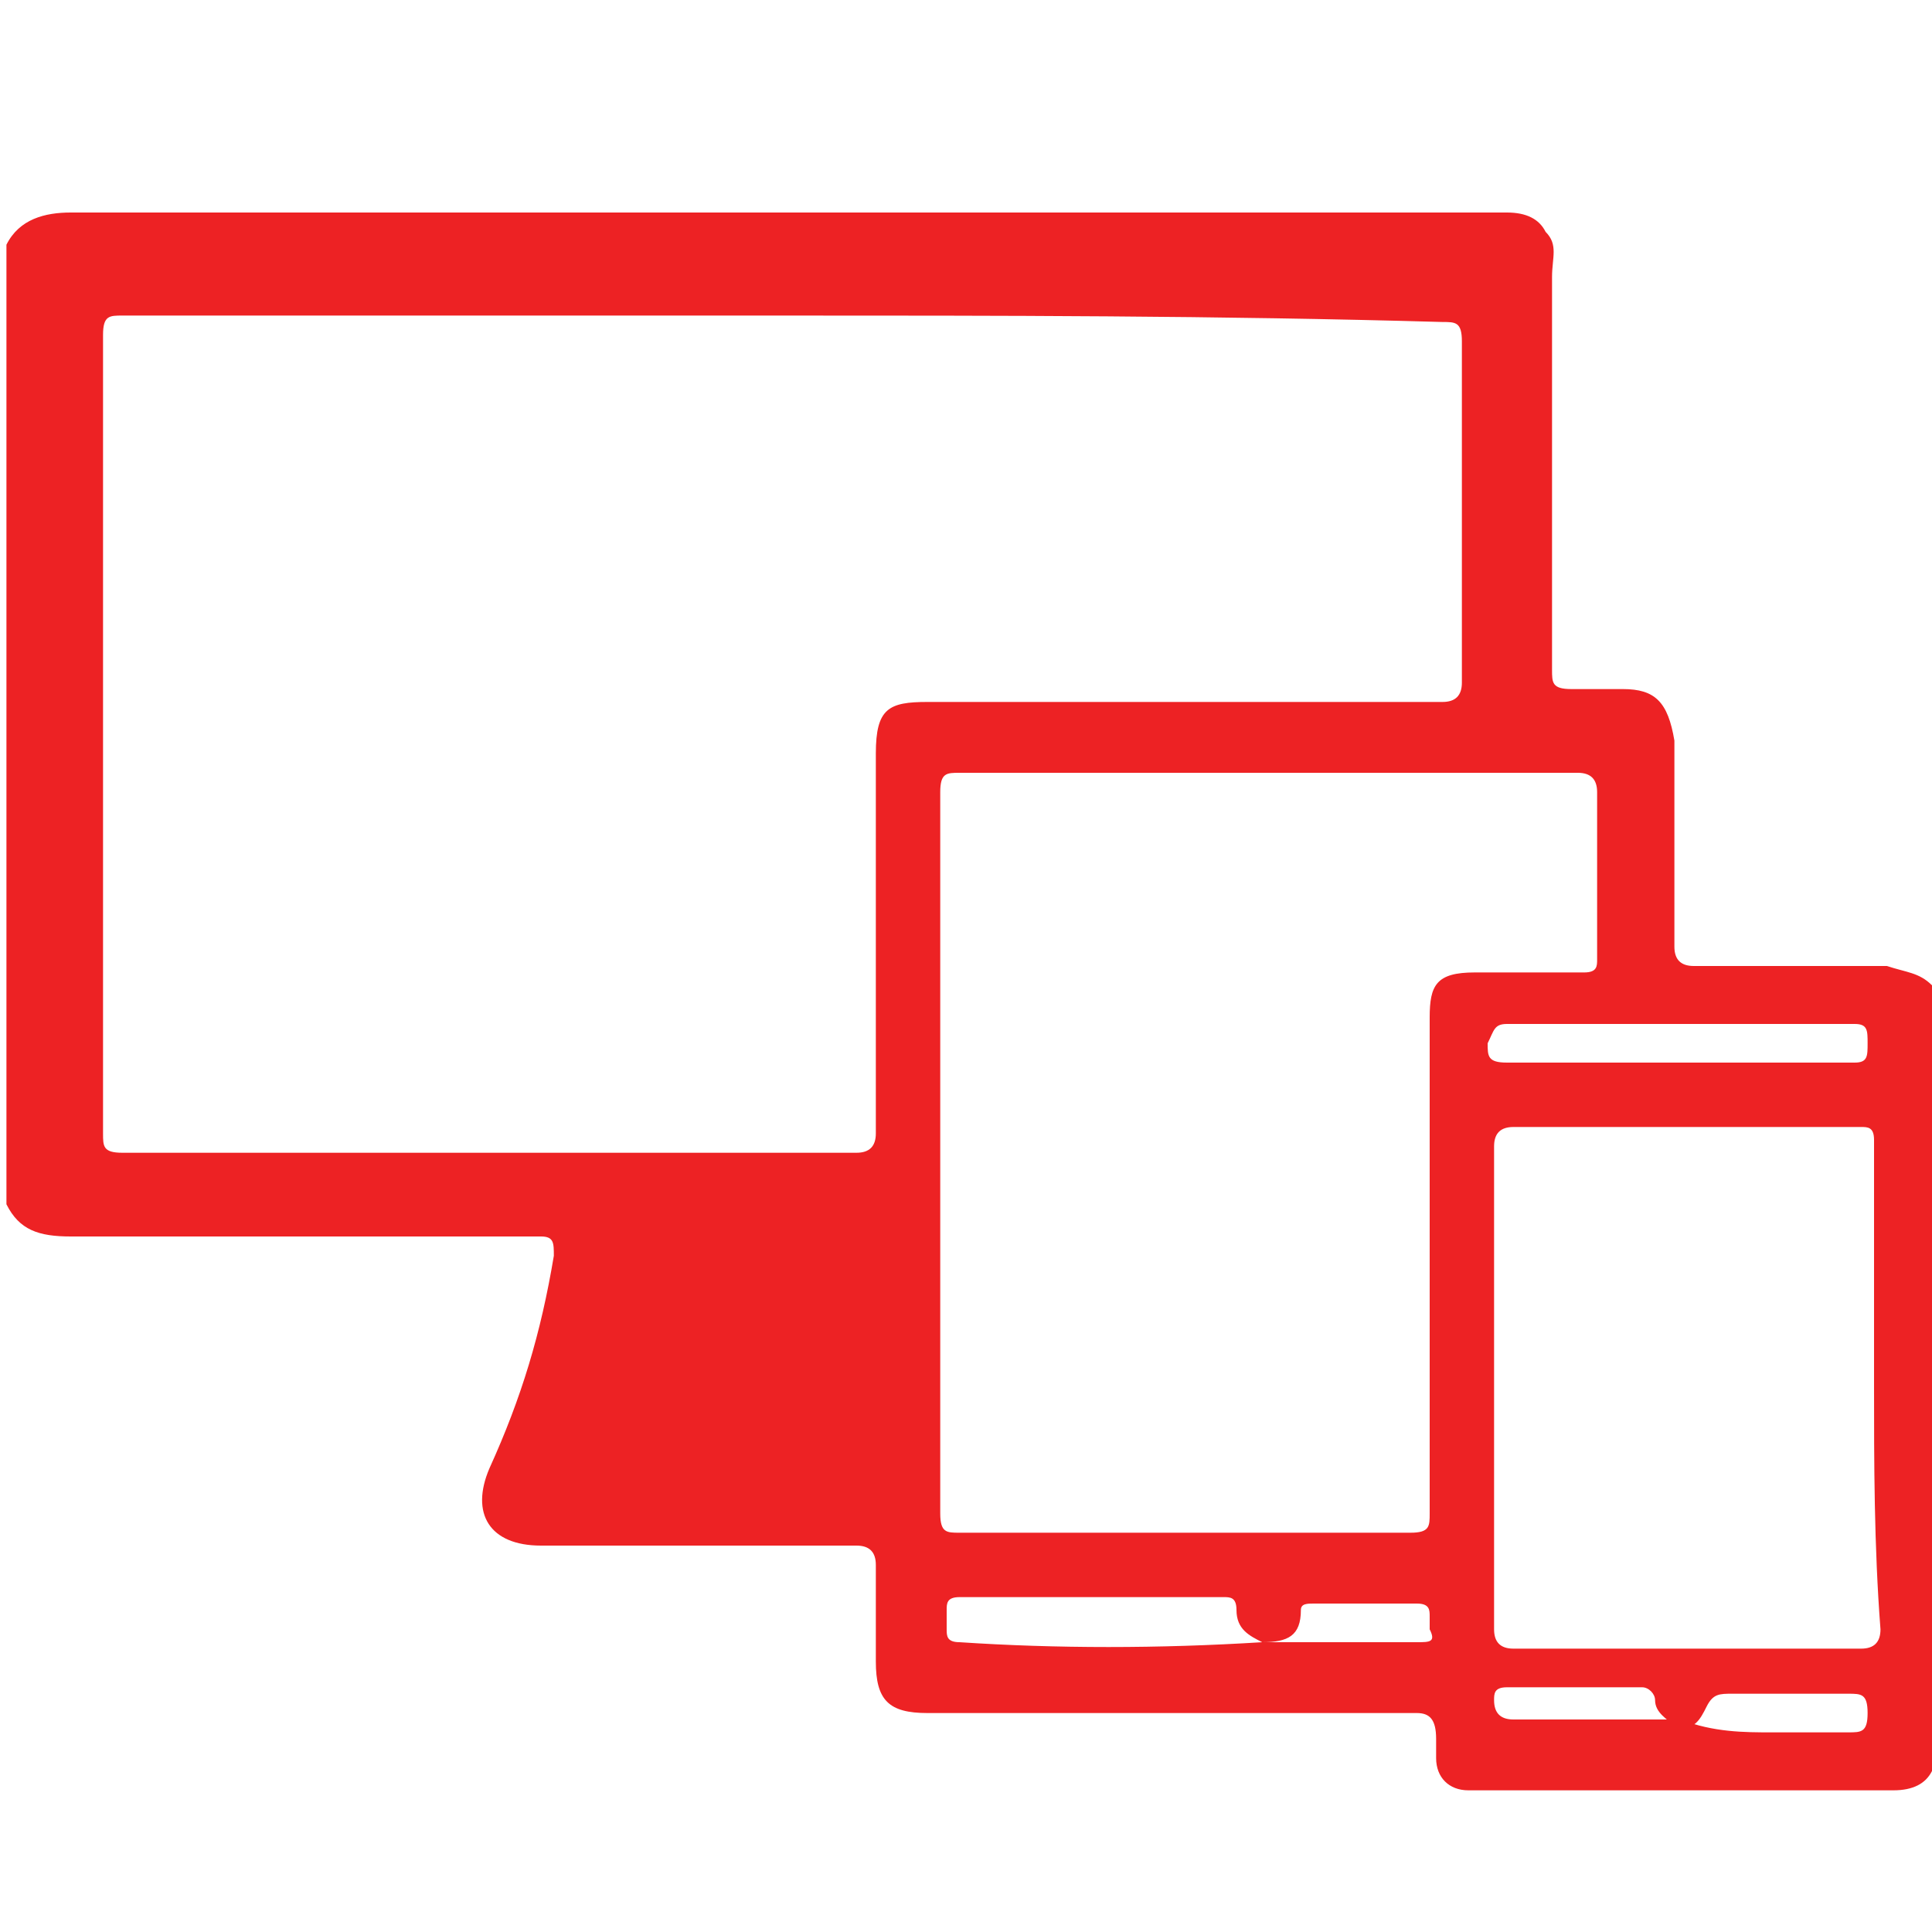 <?xml version="1.0" encoding="utf-8"?>
<!-- Generator: Adobe Illustrator 27.0.0, SVG Export Plug-In . SVG Version: 6.00 Build 0)  -->
<svg version="1.1" id="Layer_1" xmlns="http://www.w3.org/2000/svg" xmlns:xlink="http://www.w3.org/1999/xlink" x="0px" y="0px"
	 viewBox="0 0 30 30" style="enable-background:new 0 0 30 30;" xml:space="preserve">
<style type="text/css">
	.st0{fill:#ED2224;}
</style>
<g>
	<g>
		<path class="st0" d="M30,15.3c0,4.1,0,8.1,0,12.2c-0.1,0.2-0.3,0.3-0.6,0.3c-1.9,0-3.7,0-5.6,0c-0.3,0-0.7,0-1,0
			c-0.3,0-0.5-0.2-0.5-0.5c0-0.1,0-0.2,0-0.3c0-0.3-0.1-0.4-0.3-0.4c-2.5,0-5.1,0-7.6,0c-0.6,0-0.8-0.2-0.8-0.8c0-0.5,0-1,0-1.5
			c0-0.2-0.1-0.3-0.3-0.3c-1.6,0-3.2,0-4.9,0c-0.8,0-1.1-0.5-0.8-1.2c0.5-1.1,0.8-2.1,1-3.3c0-0.2,0-0.3-0.2-0.3c-2.4,0-4.8,0-7.3,0
			c-0.5,0-0.8-0.1-1-0.5c0-5,0-9.9,0-14.9c0.2-0.4,0.6-0.5,1-0.5c7.3,0,14.7,0,22,0c0.1,0,0.2,0,0.3,0c0.3,0,0.5,0.1,0.6,0.3
			c0.2,0.2,0.1,0.4,0.1,0.7c0,2,0,4.1,0,6.1c0,0.2,0,0.3,0.3,0.3c0.3,0,0.6,0,0.8,0c0.5,0,0.7,0.2,0.8,0.8c0,1.1,0,2.1,0,3.2
			c0,0.2,0.1,0.3,0.3,0.3c1,0,2,0,3,0C29.6,15.1,29.8,15.1,30,15.3z M19.6,25.5c0.8,0,1.6,0,2.4,0c0.2,0,0.3,0,0.2-0.2
			c0-0.1,0-0.2,0-0.2c0-0.1,0-0.2-0.2-0.2c-0.5,0-1.1,0-1.6,0c-0.1,0-0.2,0-0.2,0.1C20.2,25.4,20,25.5,19.6,25.5
			c-0.2-0.1-0.4-0.2-0.4-0.5c0-0.2-0.1-0.2-0.2-0.2c-1.4,0-2.7,0-4.1,0c-0.2,0-0.2,0.1-0.2,0.2c0,0.1,0,0.2,0,0.3
			c0,0.1,0,0.2,0.2,0.2C16.4,25.6,18,25.6,19.6,25.5z M12.1,4.9c-3.4,0-6.8,0-10.2,0c-0.2,0-0.3,0-0.3,0.3c0,4.1,0,8.3,0,12.4
			c0,0.2,0,0.3,0.3,0.3c3.8,0,7.6,0,11.4,0c0.2,0,0.3-0.1,0.3-0.3c0-2,0-3.9,0-5.9c0-0.7,0.2-0.8,0.8-0.8c2.7,0,5.3,0,8,0
			c0.2,0,0.3-0.1,0.3-0.3c0-1.8,0-3.5,0-5.3c0-0.3-0.1-0.3-0.3-0.3C18.9,4.9,15.5,4.9,12.1,4.9z M14.6,17.9c0,1.9,0,3.7,0,5.6
			c0,0.3,0.1,0.3,0.3,0.3c2.3,0,4.6,0,7,0c0.3,0,0.3-0.1,0.3-0.3c0-2.6,0-5.1,0-7.7c0-0.5,0.1-0.7,0.7-0.7c0.6,0,1.1,0,1.7,0
			c0.2,0,0.2-0.1,0.2-0.2c0-0.9,0-1.8,0-2.6c0-0.2-0.1-0.3-0.3-0.3c-3.2,0-6.4,0-9.6,0c-0.2,0-0.3,0-0.3,0.3
			C14.6,14.1,14.6,16,14.6,17.9z M29.1,21.5c0-1.3,0-2.5,0-3.8c0-0.2-0.1-0.2-0.2-0.2c-1.8,0-3.6,0-5.4,0c-0.2,0-0.3,0.1-0.3,0.3
			c0,2.5,0,5,0,7.5c0,0.2,0.1,0.3,0.3,0.3c1.8,0,3.6,0,5.4,0c0.2,0,0.3-0.1,0.3-0.3C29.1,24,29.1,22.7,29.1,21.5z M26.1,16.5
			c0.9,0,1.8,0,2.7,0c0.2,0,0.2-0.1,0.2-0.3c0-0.2,0-0.3-0.2-0.3c-1.8,0-3.6,0-5.4,0c-0.2,0-0.2,0.1-0.3,0.3c0,0.2,0,0.3,0.3,0.3
			C24.3,16.5,25.2,16.5,26.1,16.5z M27.5,26.9c0.5,0,0.8,0,1.2,0c0.2,0,0.3,0,0.3-0.3c0-0.3-0.1-0.3-0.3-0.3c-0.6,0-1.2,0-1.8,0
			c-0.2,0-0.3,0-0.4,0.2c-0.1,0.2-0.2,0.4-0.5,0.3c-0.1-0.1-0.3-0.2-0.3-0.4c0-0.1-0.1-0.2-0.2-0.2c-0.7,0-1.4,0-2.1,0
			c-0.2,0-0.2,0.1-0.2,0.2c0,0.2,0.1,0.3,0.3,0.3c0.9,0,1.8,0,2.6,0C26.6,26.9,27.1,26.9,27.5,26.9z"/>
	</g>
</g>
</svg>
